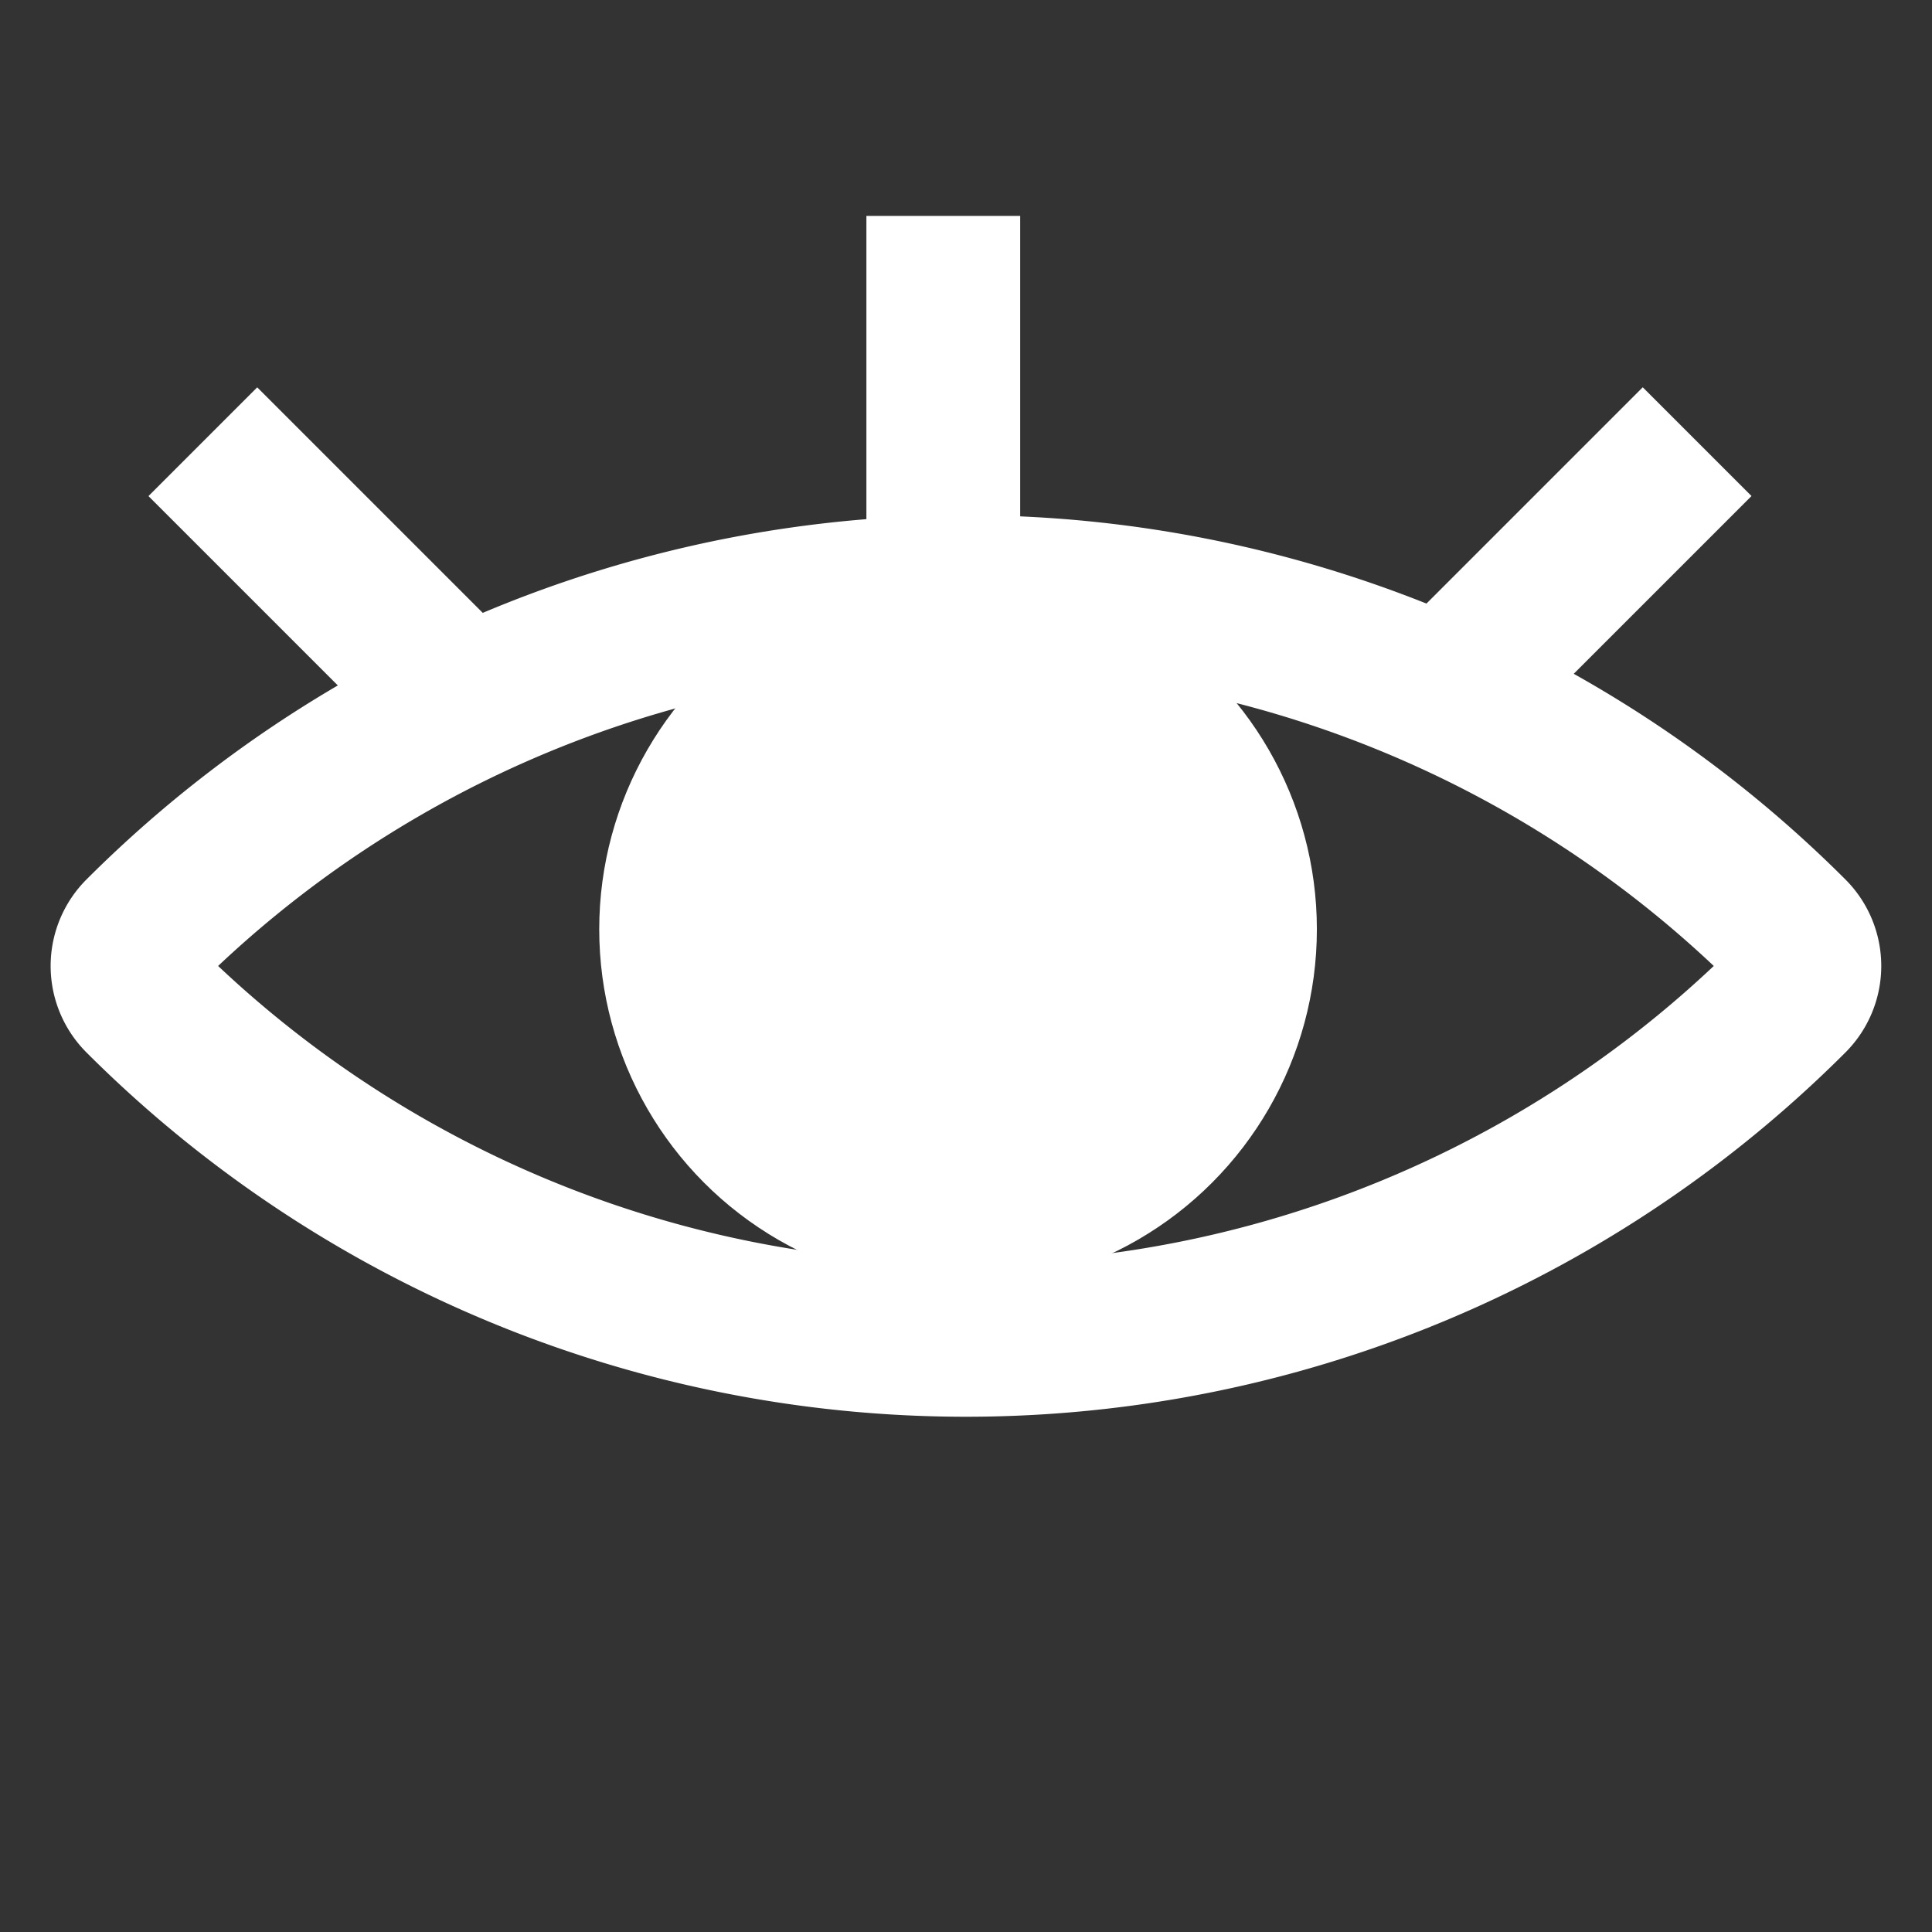 <svg xmlns="http://www.w3.org/2000/svg" width="18.845" height="18.845" viewBox="0 0 18.845 18.845"><rect x="0" y="0" width="18.845" height="18.845" fill="#333333" stroke="none"/><g transform="translate(-61 -10.651)"><g transform="translate(70.422 10.651) rotate(45)" fill="none" stroke="#fff" stroke-width="1.5"><path d="M13.325,0h0a0,0,0,0,1,0,0V0A13.325,13.325,0,0,1,0,13.325H0a0,0,0,0,1,0,0v0A13.325,13.325,0,0,1,13.325,0Z" stroke="none"/><path d="M12.132.75h0a.443.443,0,0,1,.443.443v0A11.382,11.382,0,0,1,1.193,12.575h0a.443.443,0,0,1-.443-.443v0A11.382,11.382,0,0,1,12.132.75Z" fill="none"/></g><circle cx="3.5" cy="3.5" r="3.5" transform="translate(66.845 16.215)" fill="#fff"/><path d="M2526.5-2392.393v-3.825" transform="translate(-2456.299 2408.975)" fill="none" stroke="#fff" stroke-width="1.5"/><path d="M0,3.563V0" transform="translate(77.554 14.959) rotate(45)" fill="none" stroke="#fff" stroke-width="1.5"/><path d="M0,0V3.563" transform="translate(65.498 17.479) rotate(135)" fill="none" stroke="#fff" stroke-width="1.5"/></g></svg>